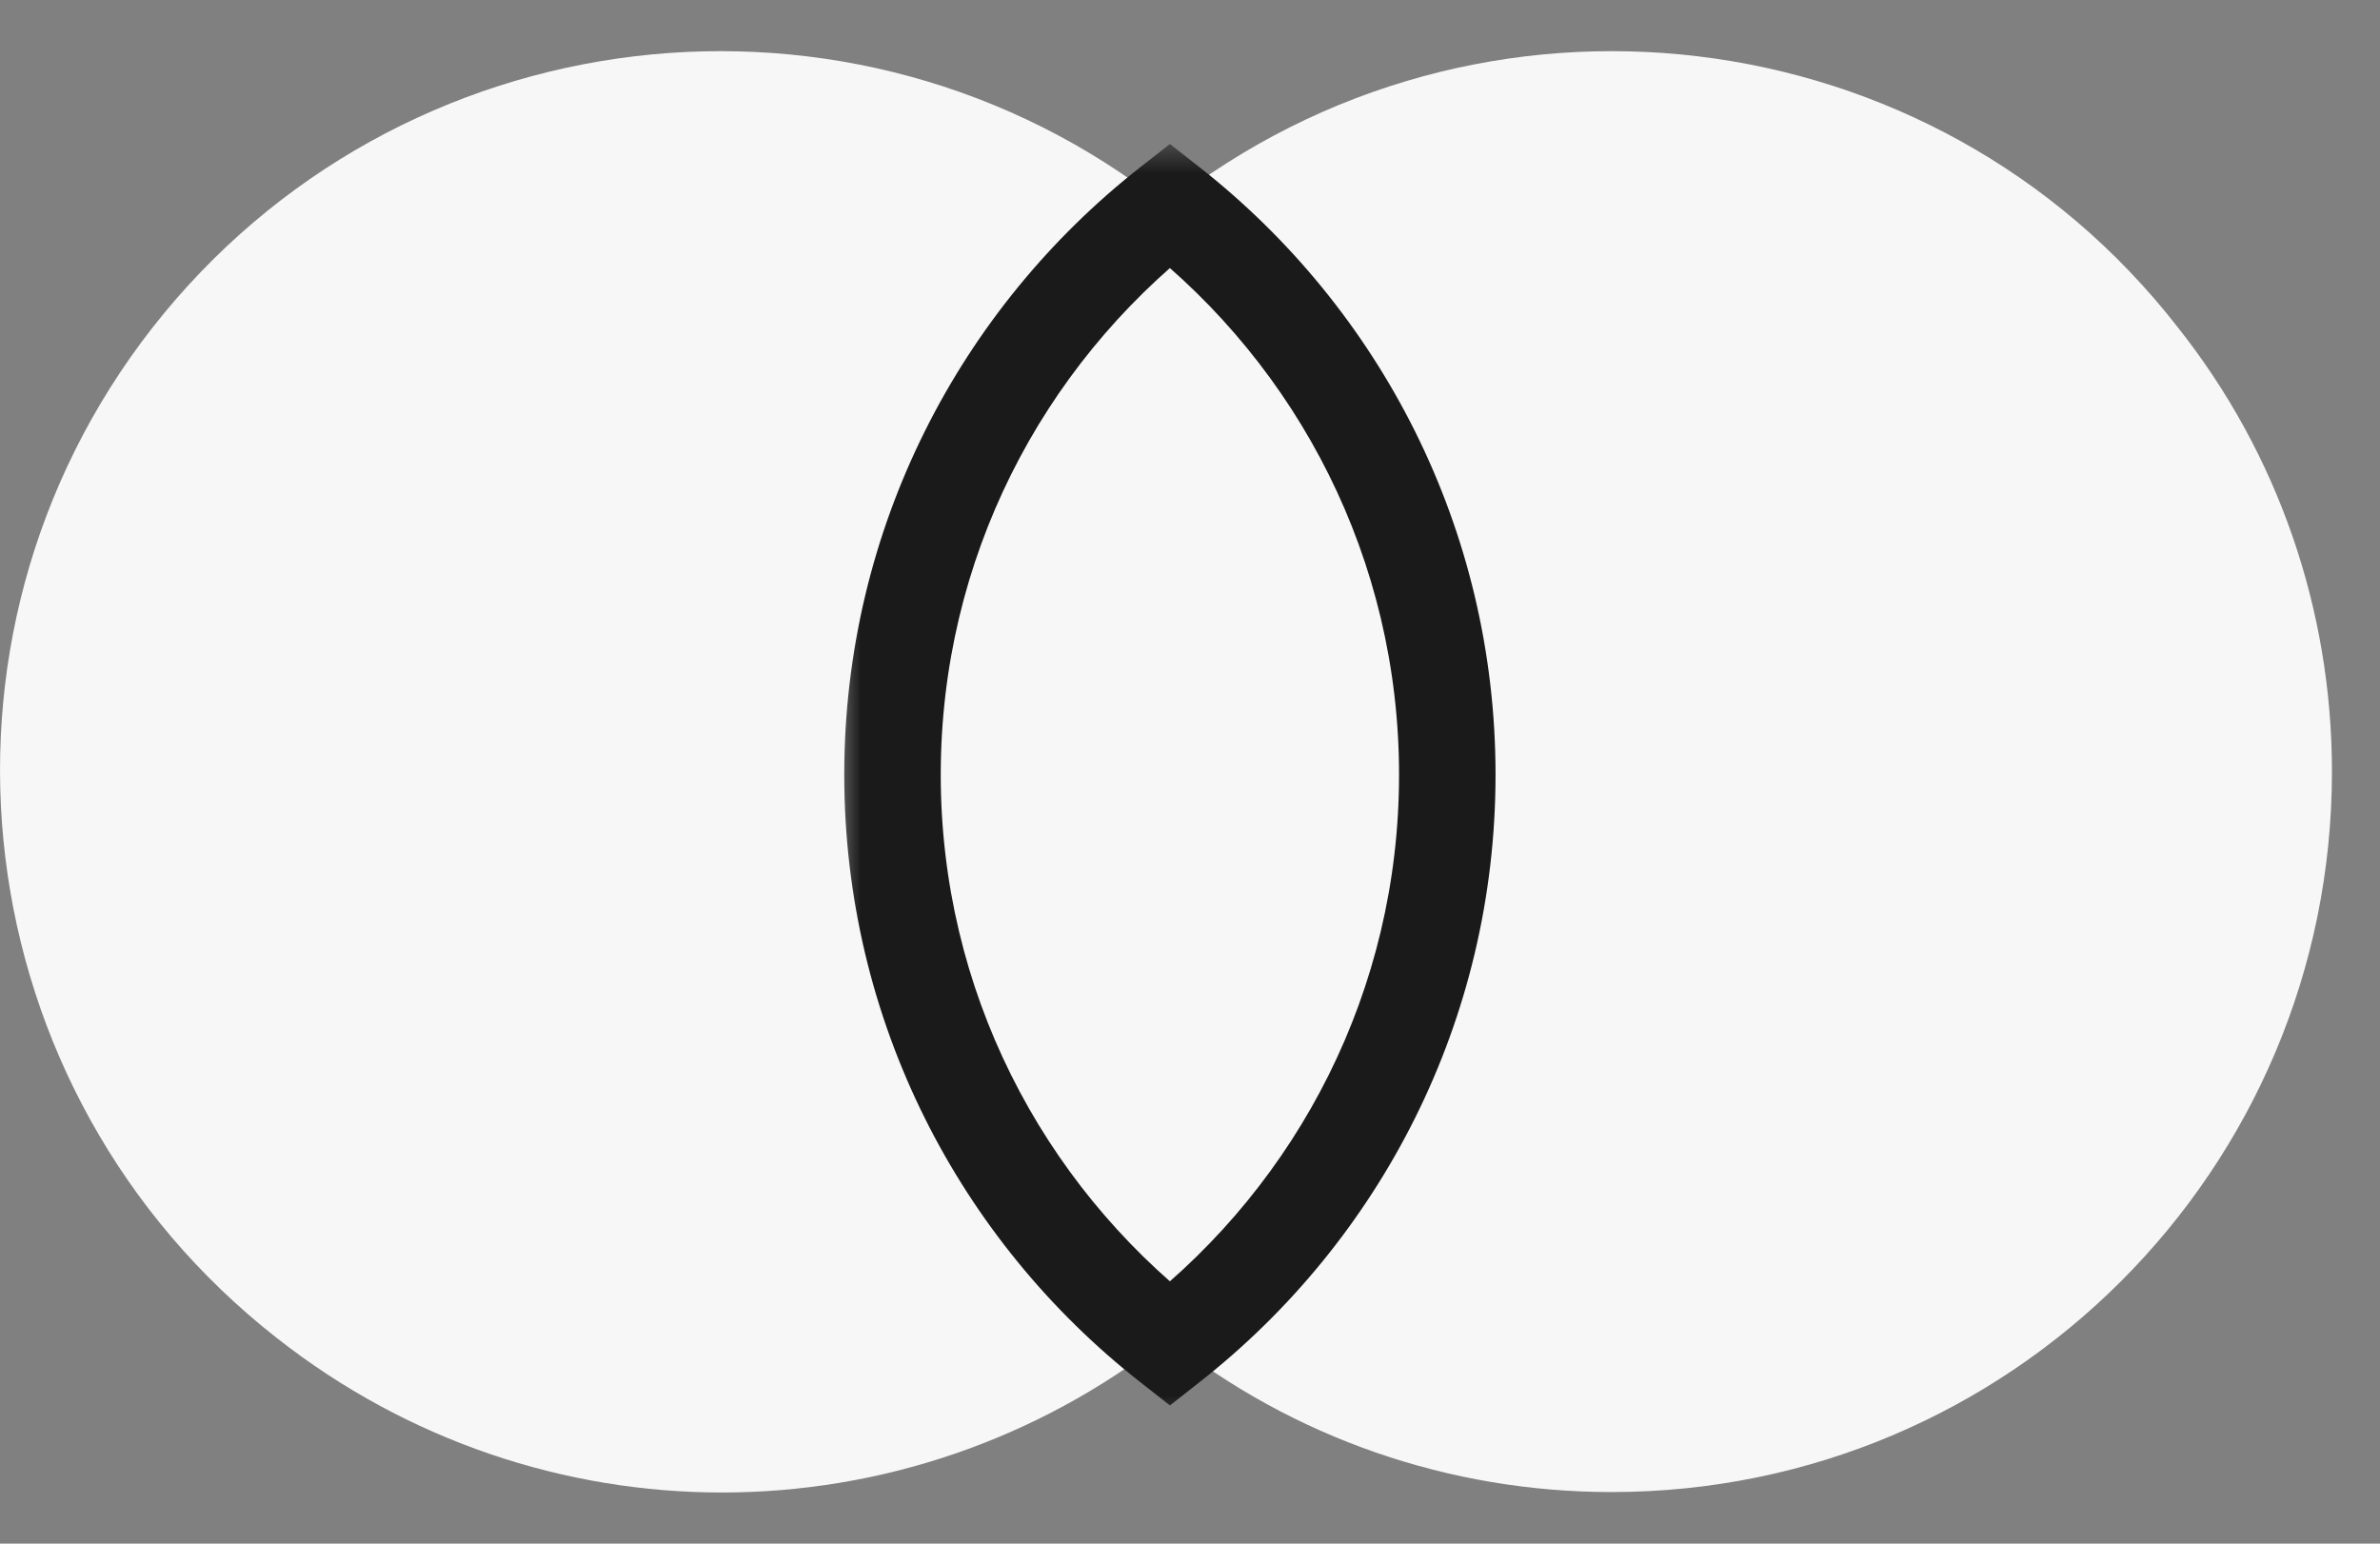 <svg width="37" height="24" viewBox="0 0 37 24" fill="none" xmlns="http://www.w3.org/2000/svg">
<rect x="0" y="0" width="37" height="24" fill="#808080" stroke="none"/>
<path d="M13.853 11.998C13.853 8.575 15.44 5.309 18.115 3.193C13.262 -0.633 6.2 0.207 2.373 5.091C-1.422 9.944 -0.582 16.975 4.302 20.802C8.377 24.006 14.071 24.006 18.146 20.802C15.44 18.686 13.853 15.42 13.853 11.998Z" fill="#F7F7F7"/>
<path d="M36.253 11.998C36.253 18.189 31.244 23.198 25.053 23.198C22.533 23.198 20.107 22.358 18.146 20.802C23 16.975 23.84 9.944 20.013 5.06C19.453 4.375 18.831 3.722 18.146 3.193C23 -0.633 30.062 0.207 33.858 5.091C35.413 7.051 36.253 9.478 36.253 11.998Z" fill="#F7F7F7"/>
<mask id="path-3-outside-1_31_353" maskUnits="userSpaceOnUse" x="12.875" y="2.192" width="11" height="20" fill="black">
<rect fill="white" x="12.875" y="2.192" width="11" height="20"/>
<path d="M18.188 3.192C20.812 5.252 22.5 8.45 22.5 12.045C22.5 15.639 20.812 18.838 18.188 20.897C15.563 18.838 13.875 15.639 13.875 12.045C13.875 8.45 15.563 5.252 18.188 3.192Z"/>
</mask>
<path d="M18.188 3.192C20.812 5.252 22.5 8.45 22.5 12.045C22.5 15.639 20.812 18.838 18.188 20.897C15.563 18.838 13.875 15.639 13.875 12.045C13.875 8.45 15.563 5.252 18.188 3.192Z" fill="#F7F7F7"/>
<path d="M18.188 3.192L18.651 2.602L18.188 2.239L17.724 2.602L18.188 3.192ZM22.5 12.045H23.25V12.045L22.5 12.045ZM18.188 20.897L17.724 21.487L18.188 21.851L18.651 21.487L18.188 20.897ZM13.875 12.045L13.125 12.045V12.045H13.875ZM18.188 3.192L17.724 3.782C20.176 5.706 21.75 8.691 21.75 12.045L22.5 12.045L23.25 12.045C23.25 8.21 21.448 4.798 18.651 2.602L18.188 3.192ZM22.5 12.045H21.75C21.75 15.399 20.176 18.384 17.724 20.307L18.188 20.897L18.651 21.487C21.448 19.292 23.25 15.88 23.25 12.045H22.5ZM18.188 20.897L18.651 20.307C16.199 18.384 14.625 15.399 14.625 12.045H13.875H13.125C13.125 15.88 14.927 19.292 17.724 21.487L18.188 20.897ZM13.875 12.045L14.625 12.045C14.625 8.691 16.199 5.706 18.651 3.782L18.188 3.192L17.724 2.602C14.927 4.798 13.125 8.21 13.125 12.045L13.875 12.045Z" fill="#1A1A1A" mask="url(#path-3-outside-1_31_353)"/>
</svg>

